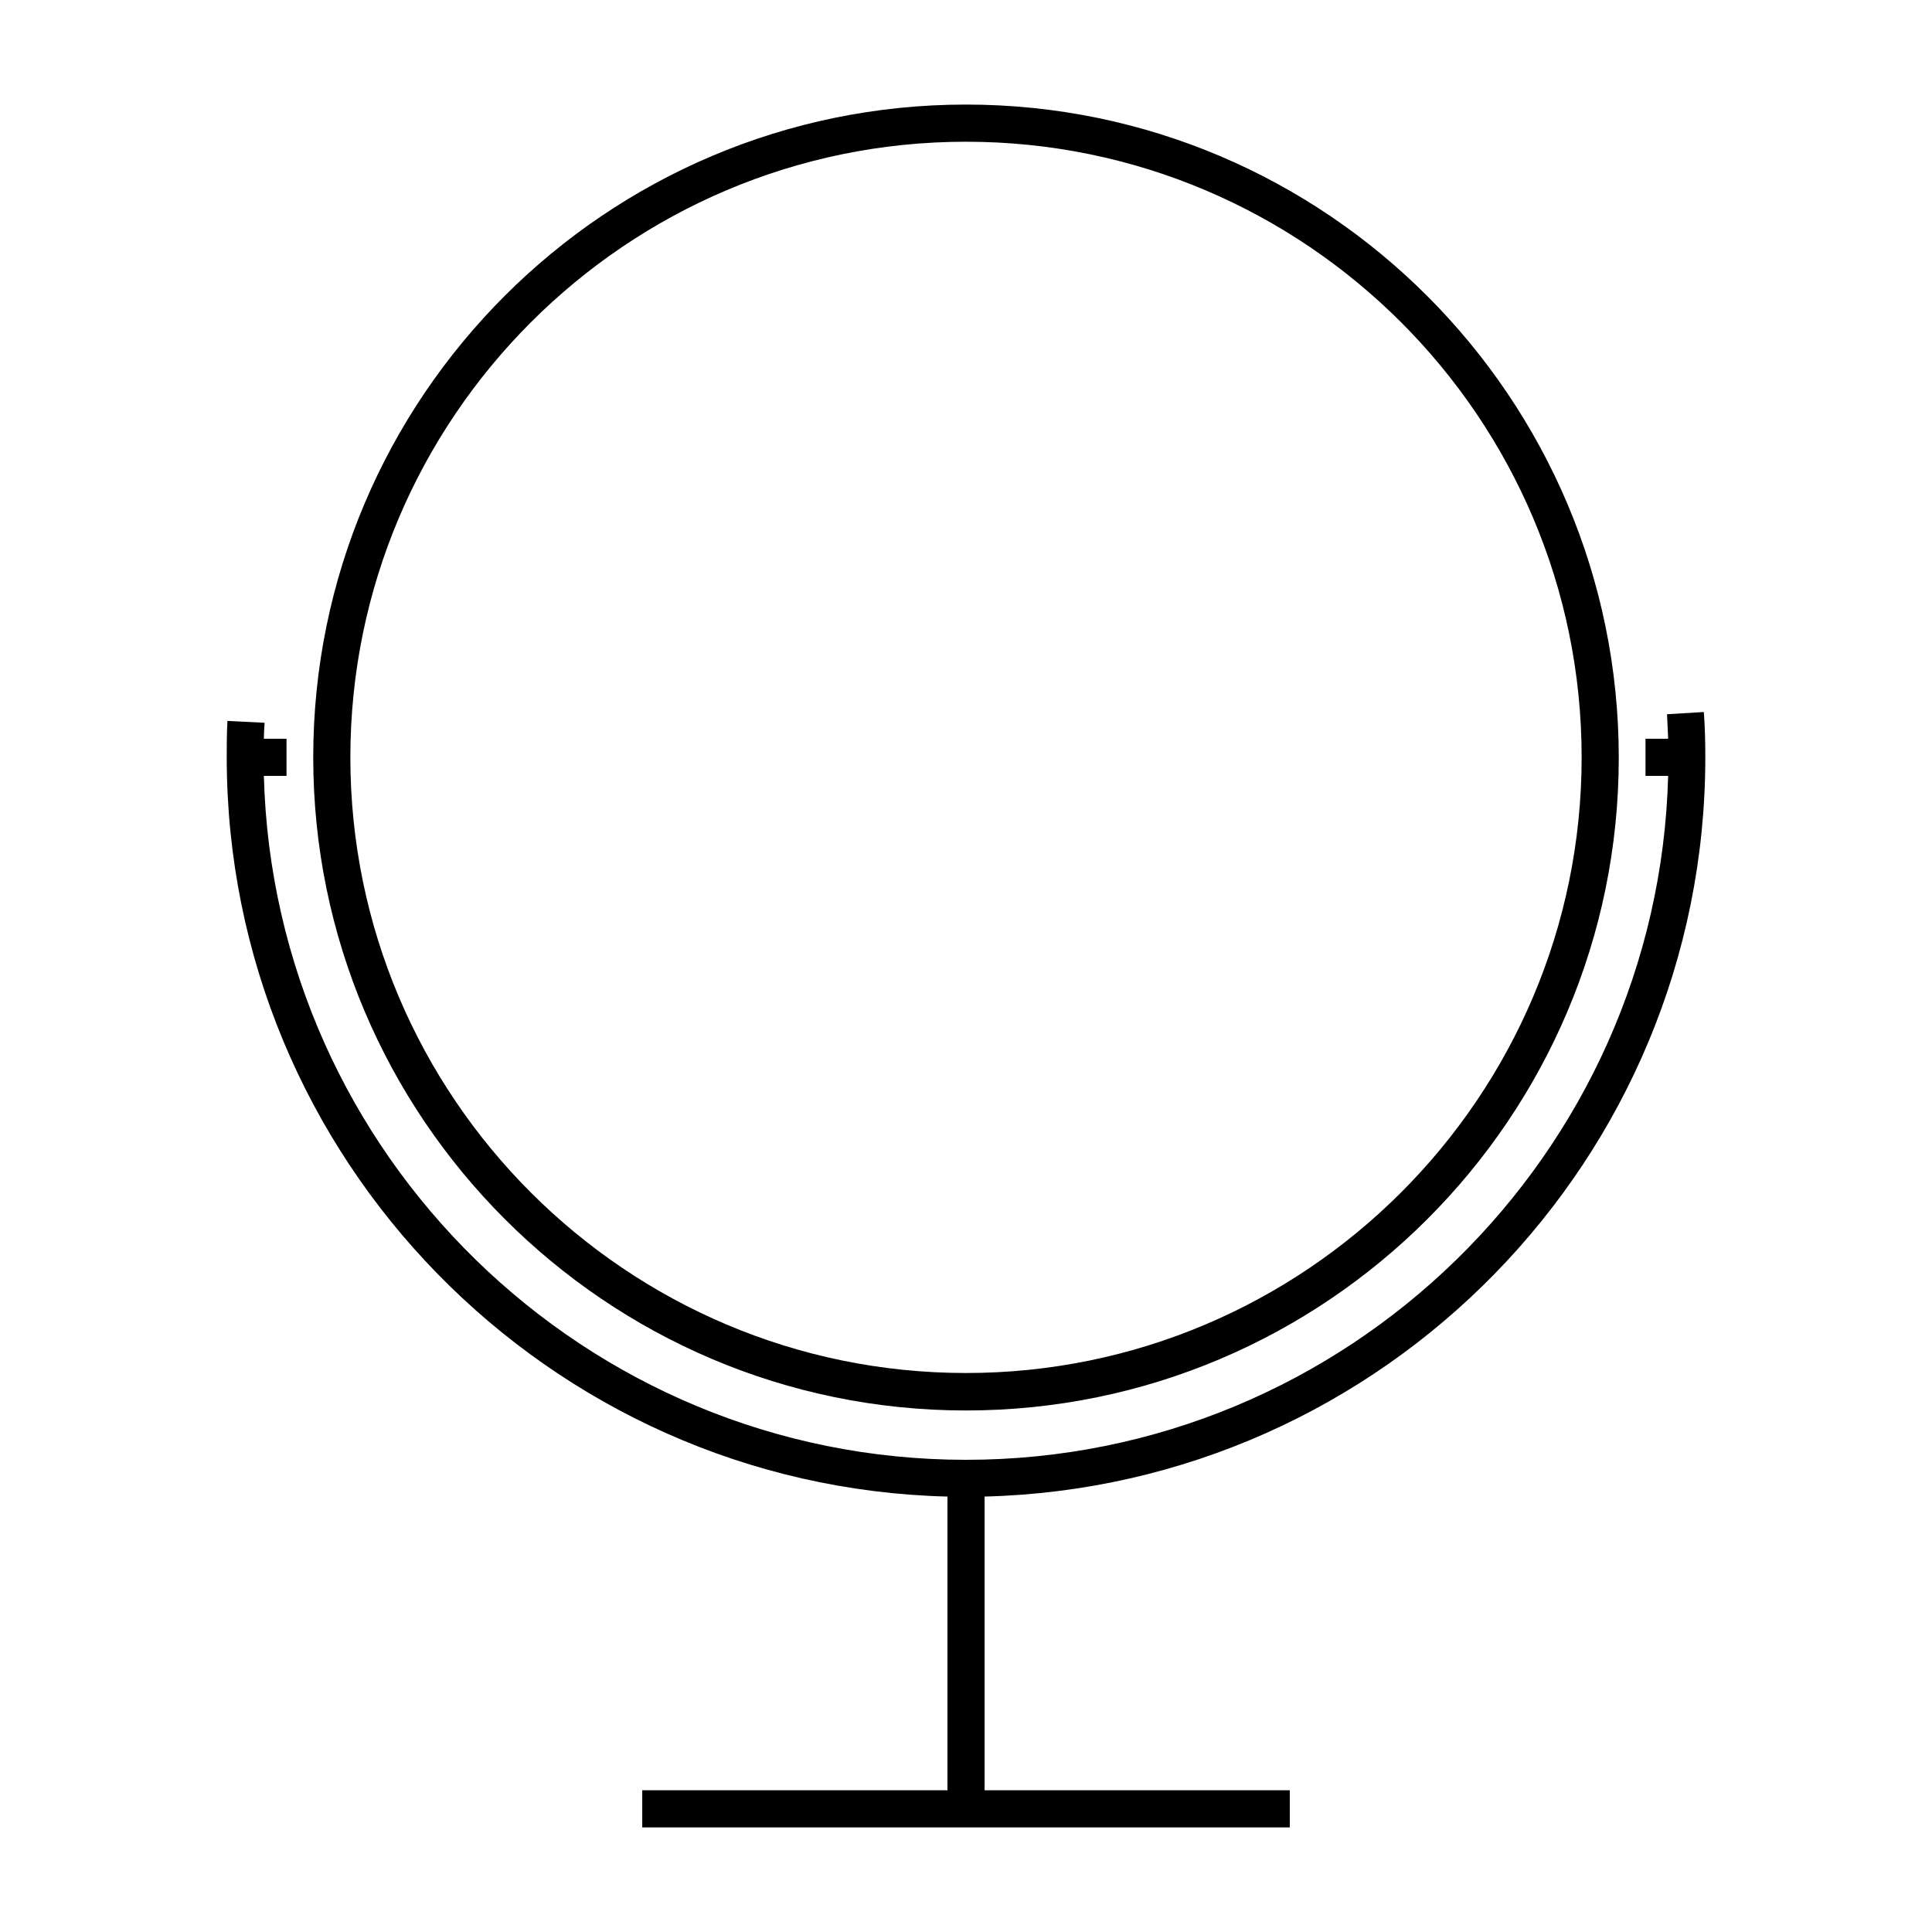 <?xml version="1.0" encoding="UTF-8"?>
<!-- Uploaded to: ICON Repo, www.svgrepo.com, Generator: ICON Repo Mixer Tools -->
<svg fill="#000000" width="800px" height="800px" version="1.1" viewBox="144 144 512 512" xmlns="http://www.w3.org/2000/svg">
 <g>
  <path d="m400 517.79c95.449 0 172.99-77.637 172.99-172.99-0.004-95.352-77.543-173.09-172.99-173.09-95.449 0-172.99 77.637-172.99 172.99 0 95.348 77.539 173.09 172.99 173.09zm0-336.23c89.938 0 163.15 73.211 163.15 163.15s-73.211 163.15-163.15 163.15c-89.938-0.004-163.15-73.113-163.15-163.15 0-89.941 73.211-163.15 163.15-163.15z"/>
  <path d="m585.78 333.28c0.098 2.164 0.195 4.328 0.297 6.496h-6.004v9.84h6.004c-2.656 100.37-85.117 181.25-186.07 181.25-100.96 0-183.42-80.887-186.08-181.25h6.004v-9.84h-6.004c0-1.379 0.098-2.856 0.195-4.231l-9.84-0.492c-0.195 3.148-0.195 6.394-0.195 9.645 0 106.37 85.215 193.26 191 195.91v77.832h-80.887v9.84h171.61v-9.84h-80.883v-77.836c105.78-2.656 191-89.445 191-195.91 0-4.035-0.098-8.07-0.395-12.004z"/>
 </g>
</svg>